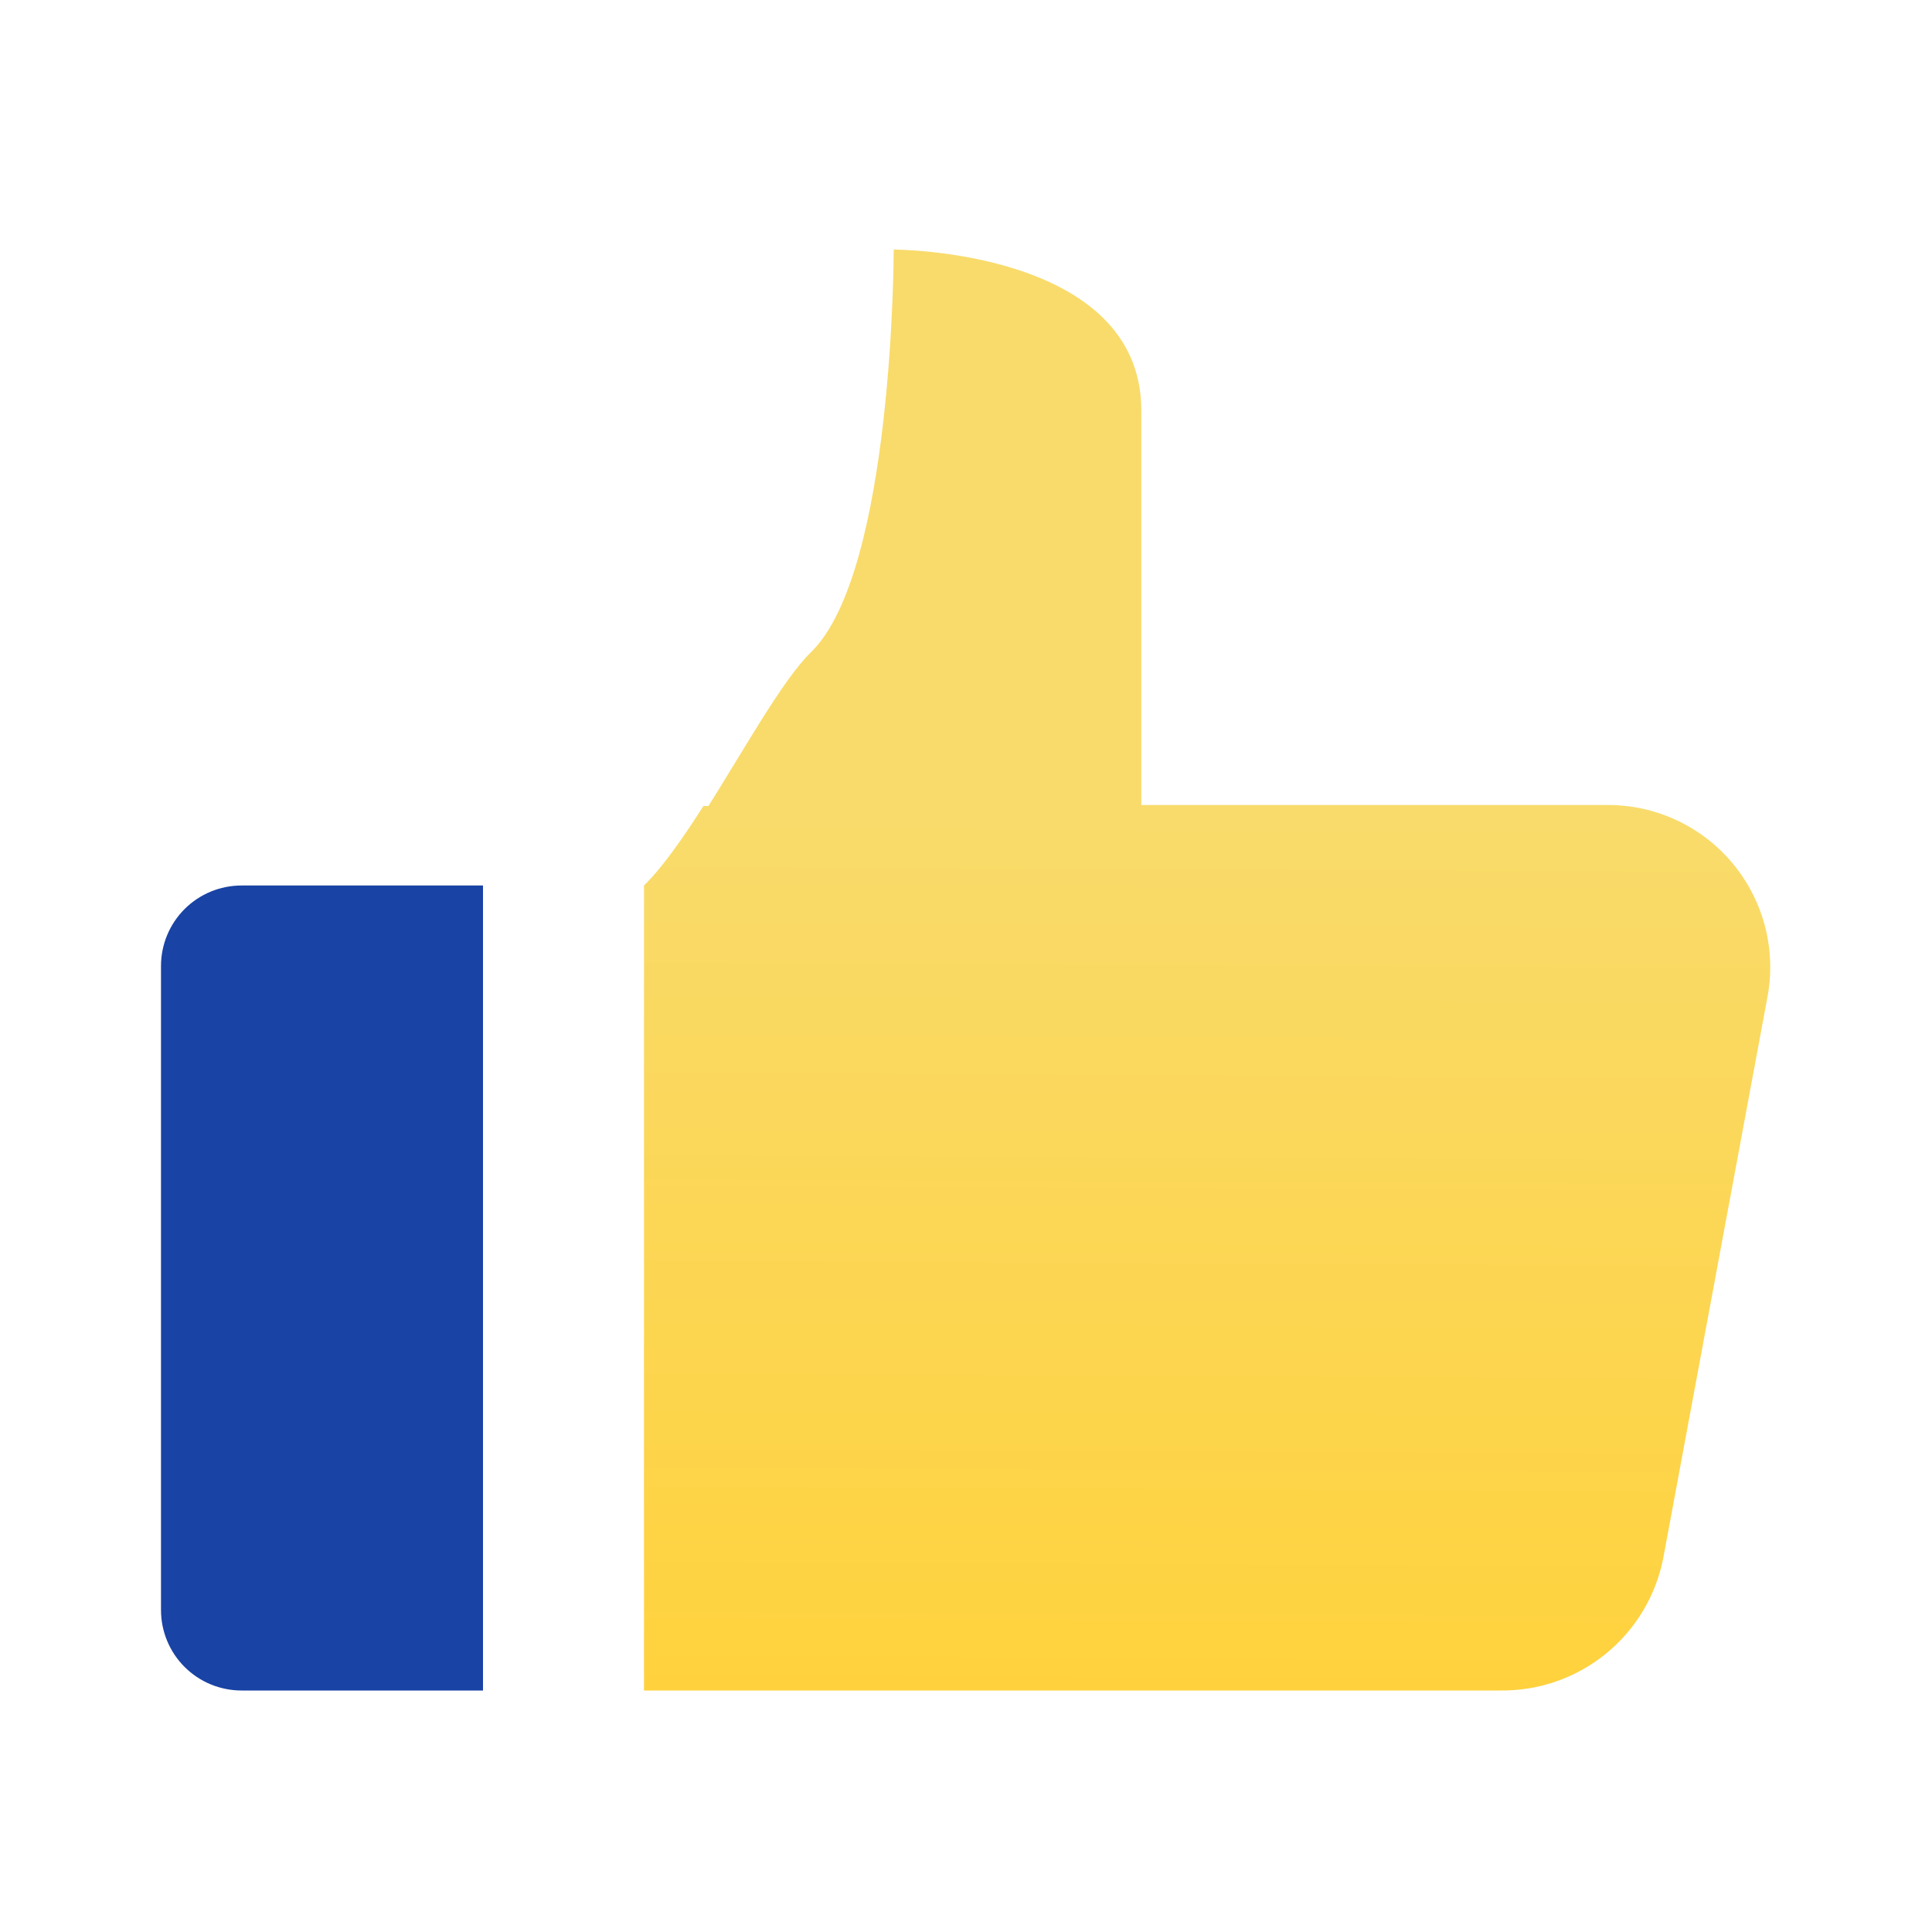 <svg xmlns:xlink="http://www.w3.org/1999/xlink" xmlns="http://www.w3.org/2000/svg" viewBox="0 0 120 120" width="120" height="120" style="width: 100%; height: 100%; transform: translate3d(0px, 0px, 0px); content-visibility: visible;" preserveAspectRatio="xMidYMid meet"><defs><clipPath id="__lottie_element_110"><rect width="120" height="120" x="0" y="0"></rect></clipPath><linearGradient id="__lottie_element_114" spreadMethod="pad" gradientUnits="userSpaceOnUse" x1="0" y1="-26.5" x2="-0.25" y2="27.25"><stop offset="0%" stop-color="rgb(249,219,107)"></stop><stop offset="100%" stop-color="rgb(255,210,61)"></stop></linearGradient><linearGradient id="__lottie_element_118" spreadMethod="pad" gradientUnits="userSpaceOnUse" x1="-11.75" y1="-17.25" x2="-13.25" y2="17.5"><stop offset="0%" stop-color="rgb(249,219,107)"></stop><stop offset="100%" stop-color="rgb(249,219,107)"></stop></linearGradient><linearGradient id="__lottie_element_122" spreadMethod="pad" gradientUnits="userSpaceOnUse" x1="0" y1="-24.25" x2="0" y2="24.5"><stop offset="0%" stop-color="rgb(25,67,164)"></stop><stop offset="100%" stop-color="rgb(25,67,164)"></stop></linearGradient><clipPath id="__lottie_element_124"><path d="M0,0 L2000,0 L2000,2000 L0,2000z"></path></clipPath><clipPath id="__lottie_element_173"><path d="M0,0 L2000,0 L2000,2000 L0,2000z"></path></clipPath><linearGradient id="__lottie_element_122" spreadMethod="pad" gradientUnits="userSpaceOnUse" x1="0" y1="-24.25" x2="0" y2="24.5"><stop offset="0%" stop-color="rgb(25,67,164)"></stop><stop offset="100%" stop-color="rgb(25,67,164)"></stop></linearGradient><linearGradient id="__lottie_element_118" spreadMethod="pad" gradientUnits="userSpaceOnUse" x1="-11.75" y1="-17.25" x2="-13.25" y2="17.5"><stop offset="0%" stop-color="rgb(249,219,107)"></stop><stop offset="100%" stop-color="rgb(249,219,107)"></stop></linearGradient><linearGradient id="__lottie_element_114" spreadMethod="pad" gradientUnits="userSpaceOnUse" x1="0" y1="-26.5" x2="-0.25" y2="27.25"><stop offset="0%" stop-color="rgb(249,219,107)"></stop><stop offset="100%" stop-color="rgb(255,210,61)"></stop></linearGradient><linearGradient id="__lottie_element_122" spreadMethod="pad" gradientUnits="userSpaceOnUse" x1="0" y1="-24.25" x2="0" y2="24.5"><stop offset="0%" stop-color="rgb(25,67,164)"></stop><stop offset="100%" stop-color="rgb(25,67,164)"></stop></linearGradient><linearGradient id="__lottie_element_118" spreadMethod="pad" gradientUnits="userSpaceOnUse" x1="-11.75" y1="-17.25" x2="-13.25" y2="17.5"><stop offset="0%" stop-color="rgb(249,219,107)"></stop><stop offset="100%" stop-color="rgb(249,219,107)"></stop></linearGradient><linearGradient id="__lottie_element_114" spreadMethod="pad" gradientUnits="userSpaceOnUse" x1="0" y1="-26.5" x2="-0.25" y2="27.25"><stop offset="0%" stop-color="rgb(249,219,107)"></stop><stop offset="100%" stop-color="rgb(255,210,61)"></stop></linearGradient></defs><g clip-path="url(#__lottie_element_110)"><g clip-path="url(#__lottie_element_173)" style="display: none;" transform="matrix(0.06,0,0,0.06,4,-13.5)" opacity="0.97"><g style="display: block;" transform="matrix(1,0,0,1,1499,397)" opacity="1"><g opacity="1" transform="matrix(1,0,0,1,76.791,144.5)"><path fill="#F9E412" fill-opacity="1" d=" M-14,-143.5 C-10.001,-132.501 -6,-121.499 -2,-110.5 C17.033,-78.252 41.521,-50.672 76,-33.5 C75.333,-32.5 74.666,-31.5 74,-30.5 C36.297,-12.088 20.384,35.779 8,81.5 C7,81.167 6,80.833 5,80.5 C-2.226,71.684 -4.84,59.939 -11,49.5 C-25.897,24.255 -50.45,-4.11 -76,-18.5 C-73.334,-21.167 -70.667,-23.833 -68,-26.5 C-52.324,-62.587 -16.638,-90.335 -14,-143.5z"></path></g></g><g style="display: block;" transform="matrix(1,0,0,1,1430,445)" opacity="1"><g opacity="1" transform="matrix(1,0,0,1,33.291,25.128)"><path fill="#F9E412" fill-opacity="1" d=" M7.5,-24.128 C17.844,-24.372 25.264,-23.104 32.5,-21.128 C32.166,-20.461 31.833,-19.795 31.5,-19.128 C19.932,-15.776 -29.817,10.127 -32.5,-5.128 C-21.633,-15.777 -6.975,-16.417 7.5,-24.128z"></path></g></g><g style="display: block;" transform="matrix(1,0,0,1,1462,469)" opacity="1"><g opacity="1" transform="matrix(1,0,0,1,18.291,4.109)"><path fill="#F9E412" fill-opacity="1" d=" M-17.5,-3.109 C-5.835,-2.109 5.834,-1.109 17.5,-0.109 C17.5,-0.109 15.5,-0.109 15.5,-0.109 C7.94,3.108 -8.231,2.597 -16.5,0.891 C-16.834,-0.442 -17.167,-1.776 -17.5,-3.109z"></path></g></g><g style="display: block;" transform="matrix(1,0,0,1,358,526)" opacity="1"><g opacity="1" transform="matrix(1,0,0,1,26.262,25.524)"><path fill="#F9E412" fill-opacity="1" d=" M-3.471,-24.524 C6.992,-24.766 11.684,-22.511 18.529,-19.524 C25.139,-3.948 25.472,3.581 17.529,18.476 C-2.476,24.478 -25.154,24.766 -25.471,-2.524 C-19.288,-13.185 -11.28,-16.209 -3.471,-24.524z"></path></g></g><g style="display: block;" transform="matrix(1,0,0,1,1767,570)" opacity="1"><g opacity="1" transform="matrix(1,0,0,1,60.791,82.5)"><path fill="#F9E412" fill-opacity="1" d=" M-5,-81.5 C-5,-81.5 -2,-81.5 -2,-81.5 C9.356,-69.945 9.678,-49.283 19,-35.5 C31.523,-16.983 46.143,-2.135 60,14.5 C30.361,23.844 3.427,51.038 -6,81.5 C-7,81.167 -8,80.833 -9,80.5 C-12.984,49.073 -40.937,22.5 -60,4.5 C-60,4.5 -60,3.5 -60,3.5 C-27.014,-7.433 -16.487,-52.52 -5,-81.5z"></path></g></g><g style="display: block;" transform="matrix(1,0,0,1,147,636)" opacity="1"><g opacity="1" transform="matrix(1,0,0,1,62.79,83)"><path fill="#F9E412" fill-opacity="1" d=" M-23,-82 C-8.208,-76.314 0.484,-55.344 13,-46 C27.132,-35.449 46.924,-32.567 62,-22 C39.91,10.108 23.069,37.356 11,82 C11,82 10,82 10,82 C10,82 10,80 10,80 C-5.744,55.063 -26.408,29.982 -62,26 C-60,24 -58,22 -56,20 C-51.254,9.045 -42.807,0.723 -40,-13 C-35.589,-34.564 -40.824,-63.161 -32,-80 C-29,-80.667 -26,-81.333 -23,-82z"></path></g></g><g style="display: block;" transform="matrix(1,0,0,1,1616,702)" opacity="1"><g opacity="1" transform="matrix(1,0,0,1,42.057,35.839)"><path fill="#F9E412" fill-opacity="1" d=" M31.734,-34.839 C39.19,-35.162 40.416,-34.894 41.734,-28.839 C38.848,-30.132 41.444,-31.333 38.734,-29.839 C28.801,-26.644 23.142,-15.862 16.734,-8.839 C2.851,6.376 -17.662,25.399 -36.266,35.161 C-41.734,12.314 14.733,-23.185 31.734,-34.839z"></path></g></g><g style="display: block;" transform="matrix(1,0,0,1,1655,721)" opacity="1"><g opacity="1" transform="matrix(1,0,0,1,45.791,24)"><path fill="#F9E412" fill-opacity="1" d=" M39,-23 C39,-23 45,-23 45,-23 C45,-23 45,-22 45,-22 C45,-22 43,-22 43,-22 C37.334,-20 31.666,-18 26,-16 C5.172,-2.913 -19.808,16.475 -45,23 C-45,23 -45,21 -45,21 C-45,21 -45,18 -45,18 C-28.277,-5.301 12.83,-8.736 39,-23z"></path></g></g><g style="display: block;" transform="matrix(1,0,0,1,284,745)" opacity="1"><g opacity="1" transform="matrix(1,0,0,1,19.79,23.5)"><path fill="#F9E412" fill-opacity="1" d=" M-17,-22.5 C-0.457,-19.347 13.767,7.453 19,22.5 C4.858,15.766 -11.56,-5.765 -19,-19.5 C-18.333,-20.5 -17.667,-21.5 -17,-22.5z"></path></g></g><g style="display: block;" transform="matrix(1,0,0,1,278,772)" opacity="1"><g opacity="1" transform="matrix(1,0,0,1,13.911,11)"><path fill="#F9E412" fill-opacity="1" d=" M-12.121,-10 C-12.121,-10 12.879,10 12.879,10 C4.746,7.152 -12.879,-1.099 -12.121,-10z"></path></g></g><g style="display: block;" transform="matrix(1,0,0,1,1755,831)" opacity="1"><g opacity="1" transform="matrix(1,0,0,1,20.598,22.918)"><path fill="#F9E412" fill-opacity="1" d=" M-7.807,-21.918 C4.305,-22.222 6.986,-19.163 14.193,-15.918 C17.869,-0.245 19.887,12.559 8.193,22.082 C-7.352,22.222 -7.836,15.255 -16.807,10.082 C-19.886,-6.495 -19.602,-14.779 -7.807,-21.918z"></path></g></g><g style="display: block;" transform="matrix(1,0,0,1,136,857)" opacity="1"><g opacity="1" transform="matrix(1,0,0,1,45.437,74.5)"><path fill="#F9E412" fill-opacity="1" d=" M-33.647,-73.5 C-33.647,-73.5 -30.647,-73.5 -30.647,-73.5 C-18.513,-62.792 -12.061,-45.34 0.353,-35.5 C10.812,-27.209 36.94,-23.268 43.353,-11.5 C44.647,-7.885 43.431,-6.104 42.353,-2.5 C38.337,-1.493 30.661,-0.724 28.353,2.5 C14.769,17.977 31.675,71.046 6.353,73.5 C-0.268,59.577 -12.537,40.629 -25.647,33.5 C-34.031,28.94 -40.641,29.142 -44.647,20.5 C-22.744,6.595 -24.99,-45.43 -33.647,-73.5z"></path></g></g><g style="display: block;" transform="matrix(1,0,0,1,35,972)" opacity="1"><g opacity="1" transform="matrix(1,0,0,1,27.713,26.332)"><path fill="#F9E412" fill-opacity="1" d=" M-5.922,-25.332 C-1.255,-24.332 3.412,-23.332 8.078,-22.332 C15.269,-13.111 22.713,6.396 9.078,14.668 C-5.264,25.331 -27.151,7.74 -21.922,-6.332 C-20.474,-17.669 -13.8,-20.499 -5.922,-25.332z"></path></g></g><g style="display: block;" transform="matrix(1,0,0,1,1489,1443)" opacity="1"><g opacity="1" transform="matrix(1,0,0,1,24.951,42.5)"><path fill="#F9E412" fill-opacity="1" d=" M-23.16,-41.5 C-9.103,-33.448 20.442,21.485 23.84,41.5 C23.84,41.5 22.84,41.5 22.84,41.5 C22.84,41.5 22.84,39.5 22.84,39.5 C15.996,29.694 -23.839,-36.611 -23.16,-41.5z"></path></g></g><g style="display: block;" transform="matrix(1,0,0,1,1467,1458)" opacity="1"><g opacity="1" transform="matrix(1,0,0,1,21.268,41.5)"><path fill="#F9E412" fill-opacity="1" d=" M-17.477,-40.5 C7.46,-35.807 20.478,10.957 13.523,41.5 C13.523,41.5 12.523,41.5 12.523,41.5 C11.856,41.167 11.189,40.833 10.523,40.5 C4.523,22.835 -1.478,5.165 -7.477,-12.5 C-11.316,-21.316 -18.503,-26.87 -20.477,-37.5 C-20.477,-37.5 -17.477,-40.5 -17.477,-40.5z"></path></g></g></g><g clip-path="url(#__lottie_element_124)" style="display: none;" transform="matrix(0.06,0,0,0.06,4,-13.5)" opacity="0.97"><g style="display: block;" transform="matrix(1,0,0,1,1499,397)" opacity="1"><g opacity="1" transform="matrix(1,0,0,1,76.791,144.5)"><path fill="#F9E412" fill-opacity="1" d=" M-14,-143.5 C-10.001,-132.501 -6,-121.499 -2,-110.5 C17.033,-78.252 41.521,-50.672 76,-33.5 C75.333,-32.5 74.666,-31.5 74,-30.5 C36.297,-12.088 20.384,35.779 8,81.5 C7,81.167 6,80.833 5,80.5 C-2.226,71.684 -4.84,59.939 -11,49.5 C-25.897,24.255 -50.45,-4.11 -76,-18.5 C-73.334,-21.167 -70.667,-23.833 -68,-26.5 C-52.324,-62.587 -16.638,-90.335 -14,-143.5z"></path></g></g><g style="display: block;" transform="matrix(1,0,0,1,1430,445)" opacity="1"><g opacity="1" transform="matrix(1,0,0,1,33.291,25.128)"><path fill="#F9E412" fill-opacity="1" d=" M7.5,-24.128 C17.844,-24.372 25.264,-23.104 32.5,-21.128 C32.166,-20.461 31.833,-19.795 31.5,-19.128 C19.932,-15.776 -29.817,10.127 -32.5,-5.128 C-21.633,-15.777 -6.975,-16.417 7.5,-24.128z"></path></g></g><g style="display: block;" transform="matrix(1,0,0,1,1462,469)" opacity="1"><g opacity="1" transform="matrix(1,0,0,1,18.291,4.109)"><path fill="#F9E412" fill-opacity="1" d=" M-17.5,-3.109 C-5.835,-2.109 5.834,-1.109 17.5,-0.109 C17.5,-0.109 15.5,-0.109 15.5,-0.109 C7.94,3.108 -8.231,2.597 -16.5,0.891 C-16.834,-0.442 -17.167,-1.776 -17.5,-3.109z"></path></g></g><g style="display: block;" transform="matrix(1,0,0,1,358,526)" opacity="1"><g opacity="1" transform="matrix(1,0,0,1,26.262,25.524)"><path fill="#F9E412" fill-opacity="1" d=" M-3.471,-24.524 C6.992,-24.766 11.684,-22.511 18.529,-19.524 C25.139,-3.948 25.472,3.581 17.529,18.476 C-2.476,24.478 -25.154,24.766 -25.471,-2.524 C-19.288,-13.185 -11.28,-16.209 -3.471,-24.524z"></path></g></g><g style="display: block;" transform="matrix(1,0,0,1,1767,570)" opacity="1"><g opacity="1" transform="matrix(1,0,0,1,60.791,82.5)"><path fill="#F9E412" fill-opacity="1" d=" M-5,-81.5 C-5,-81.5 -2,-81.5 -2,-81.5 C9.356,-69.945 9.678,-49.283 19,-35.5 C31.523,-16.983 46.143,-2.135 60,14.5 C30.361,23.844 3.427,51.038 -6,81.5 C-7,81.167 -8,80.833 -9,80.5 C-12.984,49.073 -40.937,22.5 -60,4.5 C-60,4.5 -60,3.5 -60,3.5 C-27.014,-7.433 -16.487,-52.52 -5,-81.5z"></path></g></g><g style="display: block;" transform="matrix(1,0,0,1,147,636)" opacity="1"><g opacity="1" transform="matrix(1,0,0,1,62.79,83)"><path fill="#F9E412" fill-opacity="1" d=" M-23,-82 C-8.208,-76.314 0.484,-55.344 13,-46 C27.132,-35.449 46.924,-32.567 62,-22 C39.91,10.108 23.069,37.356 11,82 C11,82 10,82 10,82 C10,82 10,80 10,80 C-5.744,55.063 -26.408,29.982 -62,26 C-60,24 -58,22 -56,20 C-51.254,9.045 -42.807,0.723 -40,-13 C-35.589,-34.564 -40.824,-63.161 -32,-80 C-29,-80.667 -26,-81.333 -23,-82z"></path></g></g><g style="display: block;" transform="matrix(1,0,0,1,1616,702)" opacity="1"><g opacity="1" transform="matrix(1,0,0,1,42.057,35.839)"><path fill="#F9E412" fill-opacity="1" d=" M31.734,-34.839 C39.19,-35.162 40.416,-34.894 41.734,-28.839 C38.848,-30.132 41.444,-31.333 38.734,-29.839 C28.801,-26.644 23.142,-15.862 16.734,-8.839 C2.851,6.376 -17.662,25.399 -36.266,35.161 C-41.734,12.314 14.733,-23.185 31.734,-34.839z"></path></g></g><g style="display: block;" transform="matrix(1,0,0,1,1655,721)" opacity="1"><g opacity="1" transform="matrix(1,0,0,1,45.791,24)"><path fill="#F9E412" fill-opacity="1" d=" M39,-23 C39,-23 45,-23 45,-23 C45,-23 45,-22 45,-22 C45,-22 43,-22 43,-22 C37.334,-20 31.666,-18 26,-16 C5.172,-2.913 -19.808,16.475 -45,23 C-45,23 -45,21 -45,21 C-45,21 -45,18 -45,18 C-28.277,-5.301 12.83,-8.736 39,-23z"></path></g></g><g style="display: block;" transform="matrix(1,0,0,1,284,745)" opacity="1"><g opacity="1" transform="matrix(1,0,0,1,19.79,23.5)"><path fill="#F9E412" fill-opacity="1" d=" M-17,-22.5 C-0.457,-19.347 13.767,7.453 19,22.5 C4.858,15.766 -11.56,-5.765 -19,-19.5 C-18.333,-20.5 -17.667,-21.5 -17,-22.5z"></path></g></g><g style="display: block;" transform="matrix(1,0,0,1,278,772)" opacity="1"><g opacity="1" transform="matrix(1,0,0,1,13.911,11)"><path fill="#F9E412" fill-opacity="1" d=" M-12.121,-10 C-12.121,-10 12.879,10 12.879,10 C4.746,7.152 -12.879,-1.099 -12.121,-10z"></path></g></g><g style="display: block;" transform="matrix(1,0,0,1,1755,831)" opacity="1"><g opacity="1" transform="matrix(1,0,0,1,20.598,22.918)"><path fill="#F9E412" fill-opacity="1" d=" M-7.807,-21.918 C4.305,-22.222 6.986,-19.163 14.193,-15.918 C17.869,-0.245 19.887,12.559 8.193,22.082 C-7.352,22.222 -7.836,15.255 -16.807,10.082 C-19.886,-6.495 -19.602,-14.779 -7.807,-21.918z"></path></g></g><g style="display: block;" transform="matrix(1,0,0,1,136,857)" opacity="1"><g opacity="1" transform="matrix(1,0,0,1,45.437,74.5)"><path fill="#F9E412" fill-opacity="1" d=" M-33.647,-73.5 C-33.647,-73.5 -30.647,-73.5 -30.647,-73.5 C-18.513,-62.792 -12.061,-45.34 0.353,-35.5 C10.812,-27.209 36.94,-23.268 43.353,-11.5 C44.647,-7.885 43.431,-6.104 42.353,-2.5 C38.337,-1.493 30.661,-0.724 28.353,2.5 C14.769,17.977 31.675,71.046 6.353,73.5 C-0.268,59.577 -12.537,40.629 -25.647,33.5 C-34.031,28.94 -40.641,29.142 -44.647,20.5 C-22.744,6.595 -24.99,-45.43 -33.647,-73.5z"></path></g></g><g style="display: block;" transform="matrix(1,0,0,1,35,972)" opacity="1"><g opacity="1" transform="matrix(1,0,0,1,27.713,26.332)"><path fill="#F9E412" fill-opacity="1" d=" M-5.922,-25.332 C-1.255,-24.332 3.412,-23.332 8.078,-22.332 C15.269,-13.111 22.713,6.396 9.078,14.668 C-5.264,25.331 -27.151,7.74 -21.922,-6.332 C-20.474,-17.669 -13.8,-20.499 -5.922,-25.332z"></path></g></g><g style="display: block;" transform="matrix(1,0,0,1,1489,1443)" opacity="1"><g opacity="1" transform="matrix(1,0,0,1,24.951,42.5)"><path fill="#F9E412" fill-opacity="1" d=" M-23.16,-41.5 C-9.103,-33.448 20.442,21.485 23.84,41.5 C23.84,41.5 22.84,41.5 22.84,41.5 C22.84,41.5 22.84,39.5 22.84,39.5 C15.996,29.694 -23.839,-36.611 -23.16,-41.5z"></path></g></g><g style="display: block;" transform="matrix(1,0,0,1,1467,1458)" opacity="1"><g opacity="1" transform="matrix(1,0,0,1,21.268,41.5)"><path fill="#F9E412" fill-opacity="1" d=" M-17.477,-40.5 C7.46,-35.807 20.478,10.957 13.523,41.5 C13.523,41.5 12.523,41.5 12.523,41.5 C11.856,41.167 11.189,40.833 10.523,40.5 C4.523,22.835 -1.478,5.165 -7.477,-12.5 C-11.316,-21.316 -18.503,-26.87 -20.477,-37.5 C-20.477,-37.5 -17.477,-40.5 -17.477,-40.5z"></path></g></g></g><g style="display: block;" transform="matrix(1,0,0,1,9.75,54.75)" opacity="1"><g opacity="1" transform="matrix(1,0,0,1,10.25,25.25)"><path fill="url(&quot;#__lottie_element_122&quot;)" fill-opacity="1" d=" M-5,-25 C-6.326,-25 -7.598,-24.473 -8.536,-23.536 C-9.474,-22.598 -10,-21.326 -10,-20 C-10,-20 -10,20 -10,20 C-10,21.326 -9.474,22.598 -8.536,23.536 C-7.598,24.473 -6.326,25 -5,25 C-5,25 10,25 10,25 C10,25 10,-25 10,-25 C10,-25 -5,-25 -5,-25z"></path></g></g><g style="display: block;" transform="matrix(1,0,0,1,43.24,15.25)" opacity="1"><g opacity="1" transform="matrix(1,0,0,1,28.377,17.938)"><path fill="url(&quot;#__lottie_element_118&quot;)" fill-opacity="1" d=" M-21.237,7.312 C-23.064,9.096 -25.528,13.605 -27.951,17.411 C-28.01,17.504 -28.069,17.596 -28.127,17.688 C-28.127,17.688 28.128,17.312 28.128,17.312 C28.128,17.312 -0.727,17.312 -0.727,17.312 C-0.727,17.312 -0.727,-7.688 -0.727,-7.688 C-0.727,-17.688 -16.107,-17.688 -16.107,-17.688 C-16.107,-17.688 -16.107,2.312 -21.237,7.312z"></path></g></g><g style="display: block;" transform="matrix(1,0,0,1,39.75,49.749)" opacity="1"><g opacity="1" transform="matrix(1,0,0,1,35.278,27.762)"><path fill="url(&quot;#__lottie_element_114&quot;)" fill-opacity="1" d=" M24.717,-27.511 C24.717,-27.511 -4.139,-27.511 -4.139,-27.511 C-4.139,-27.511 -31.339,-27.447 -31.339,-27.447 C-32.6,-25.468 -33.886,-23.625 -35.029,-22.511 C-35.029,-22.511 -35.029,27.489 -35.029,27.489 C-35.029,27.489 18.192,27.489 18.192,27.489 C20.566,27.512 22.875,26.703 24.716,25.204 C26.558,23.705 27.818,21.609 28.277,19.279 C28.277,19.279 34.777,-15.721 34.777,-15.721 C35.029,-17.179 34.957,-18.674 34.566,-20.101 C34.174,-21.528 33.474,-22.851 32.513,-23.976 C31.553,-25.102 30.357,-26.002 29.009,-26.613 C27.701,-27.206 26.281,-27.512 24.846,-27.512 C24.803,-27.512 24.76,-27.512 24.717,-27.511z"></path></g></g></g></svg>